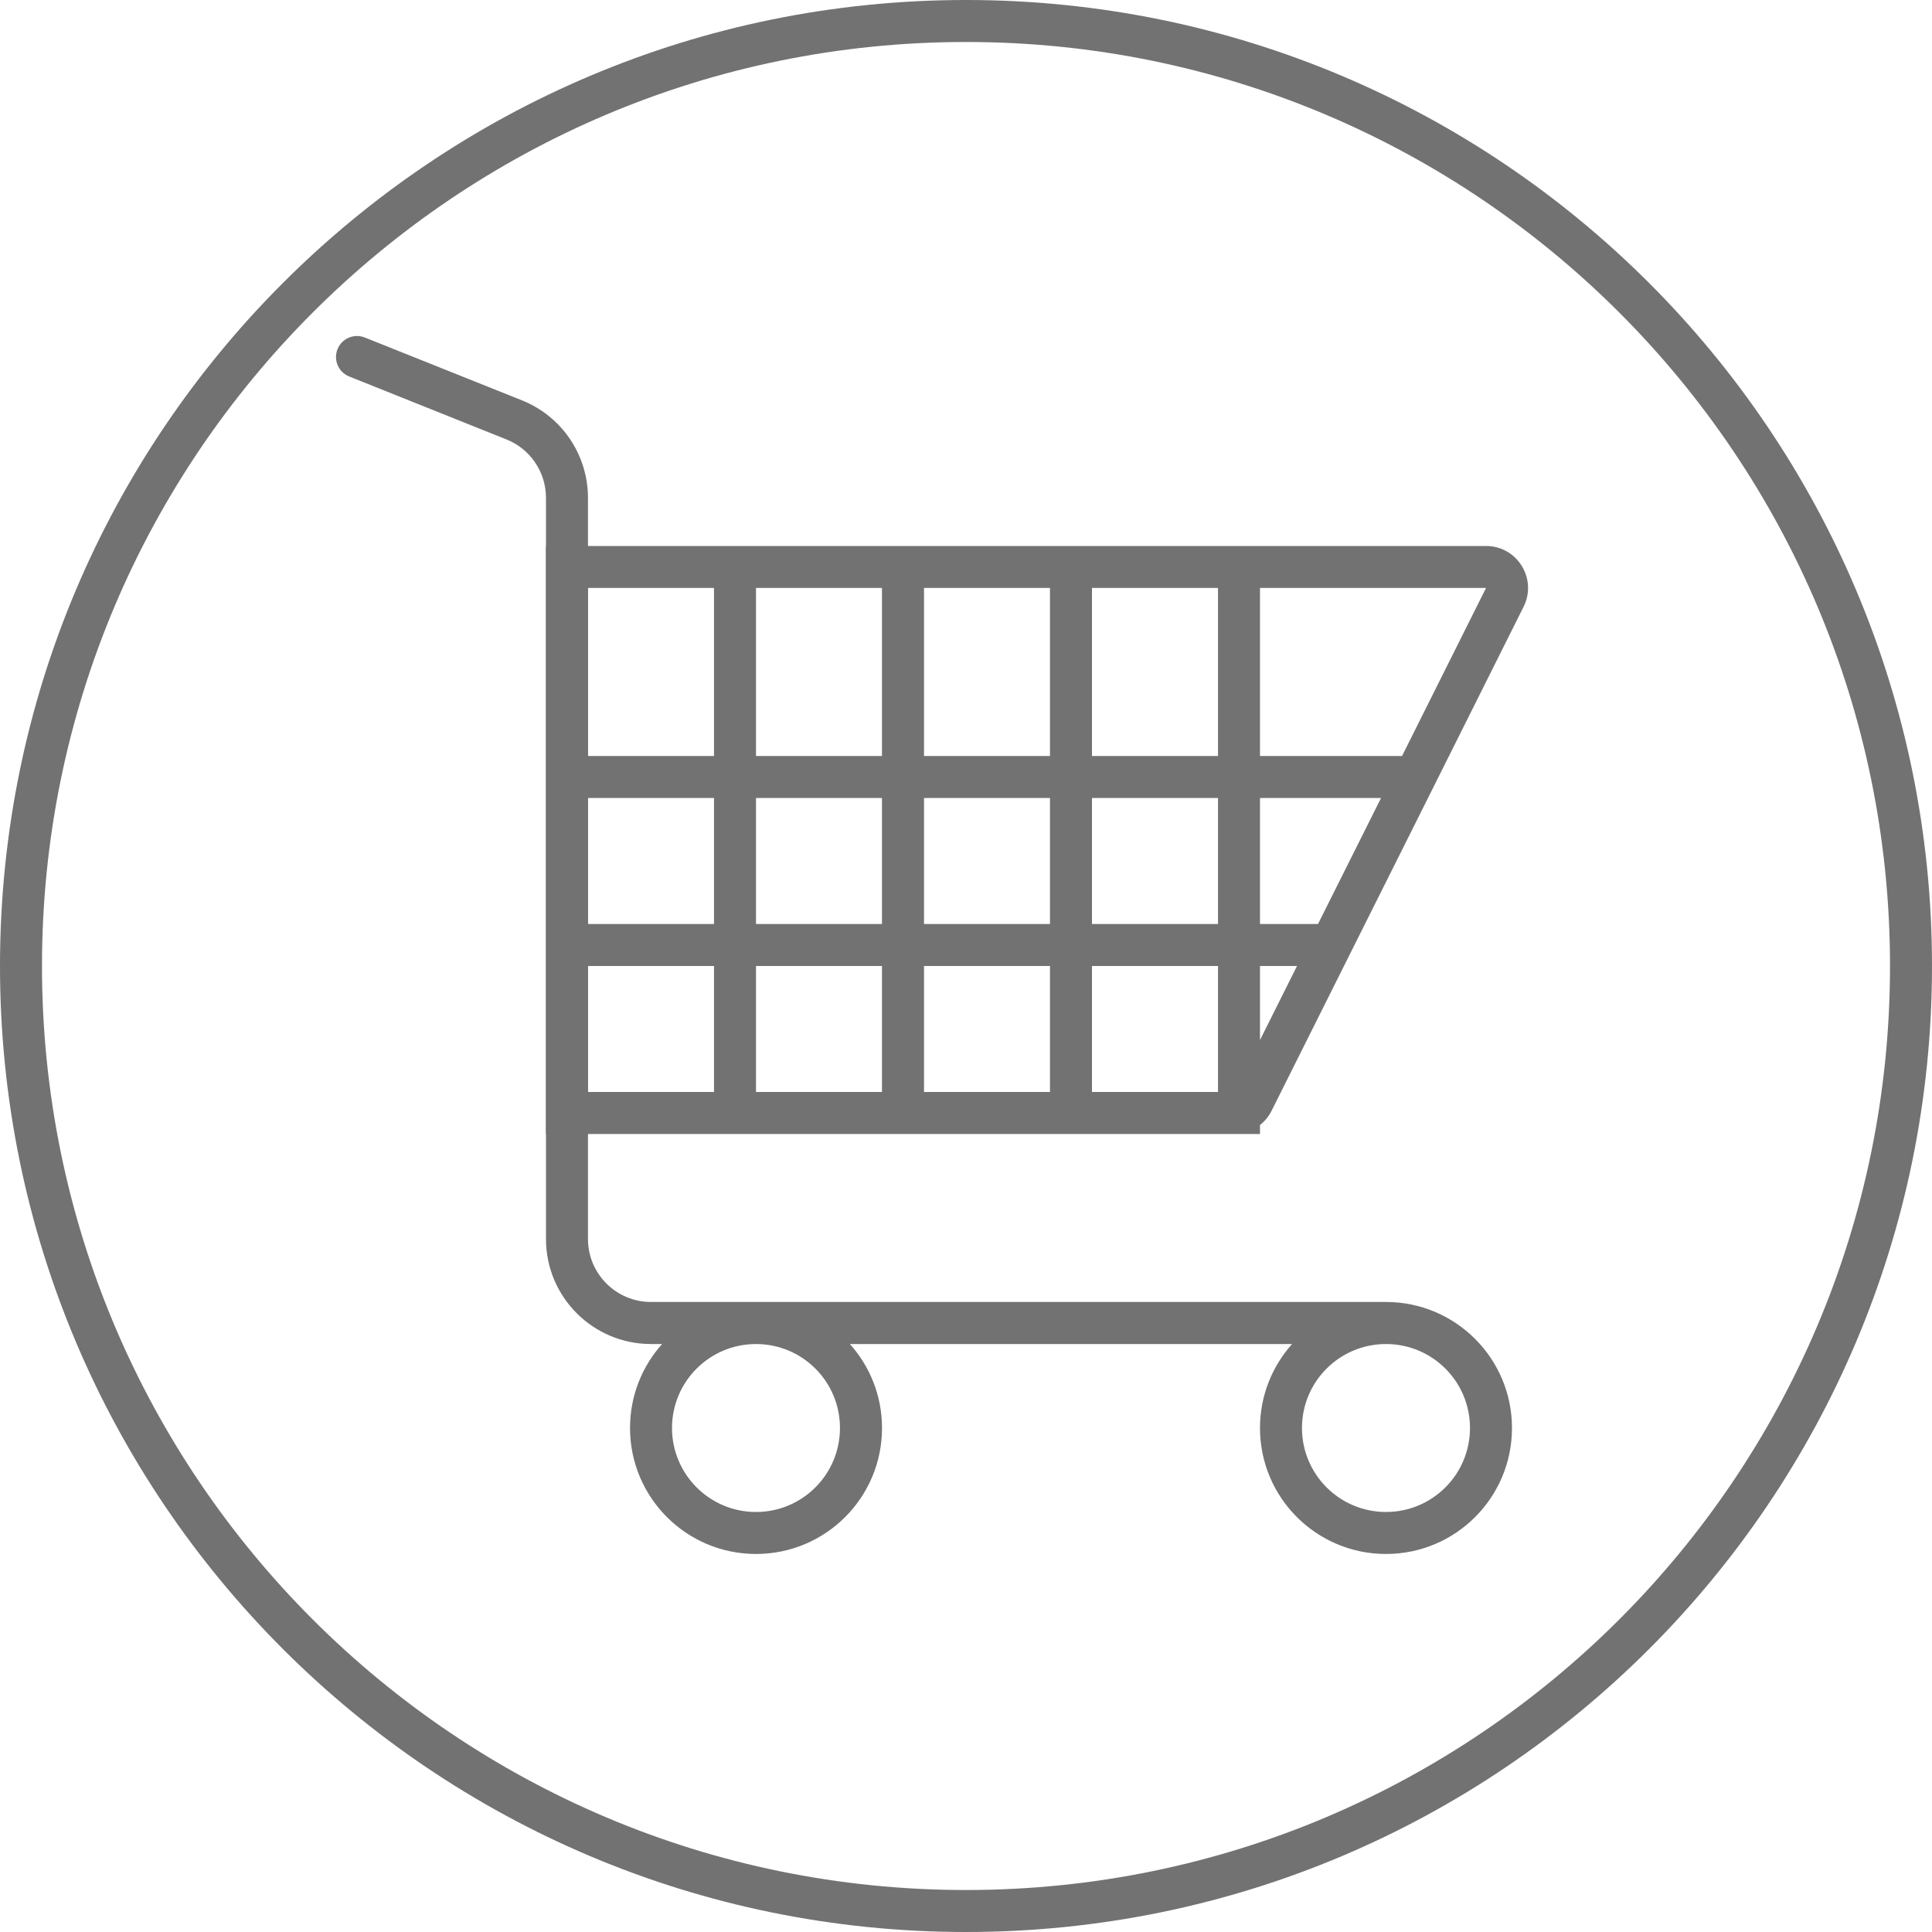 <svg width="30" height="30" viewBox="0 0 30 30" fill="none" xmlns="http://www.w3.org/2000/svg">
<path fill-rule="evenodd" clip-rule="evenodd" d="M29.348 15C29.348 22.924 22.924 29.348 15 29.348C7.076 29.348 0.652 22.924 0.652 15C0.652 7.076 7.076 0.652 15 0.652C22.924 0.652 29.348 7.076 29.348 15ZM30 15C30 23.284 23.284 30 15 30C6.716 30 0 23.284 0 15C0 6.716 6.716 0 15 0C23.284 0 30 6.716 30 15ZM13.043 22.174C13.043 22.894 12.46 23.478 11.739 23.478C11.019 23.478 10.435 22.894 10.435 22.174C10.435 21.453 11.019 20.87 11.739 20.87C12.46 20.87 13.043 21.453 13.043 22.174ZM13.696 22.174C13.696 23.255 12.82 24.13 11.739 24.13C10.659 24.13 9.783 23.255 9.783 22.174C9.783 21.673 9.971 21.216 10.281 20.87H10.109C9.208 20.87 8.478 20.14 8.478 19.239V7.731C8.478 7.331 8.235 6.971 7.863 6.823L5.422 5.846C5.255 5.779 5.174 5.59 5.241 5.422C5.308 5.255 5.497 5.174 5.665 5.241L8.106 6.217C8.725 6.465 9.13 7.064 9.13 7.731V19.239C9.13 19.779 9.568 20.217 10.109 20.217H21.522C21.522 20.217 21.523 20.217 21.523 20.217C22.603 20.218 23.478 21.094 23.478 22.174C23.478 23.255 22.602 24.13 21.522 24.13C20.441 24.13 19.565 23.255 19.565 22.174C19.565 21.673 19.754 21.216 20.063 20.87H13.197C13.507 21.216 13.696 21.673 13.696 22.174ZM21.522 23.478C22.242 23.478 22.826 22.894 22.826 22.174C22.826 21.453 22.242 20.87 21.522 20.87C20.801 20.87 20.217 21.453 20.217 22.174C20.217 22.894 20.801 23.478 21.522 23.478Z" fill="#727273"/>
<path fill-rule="evenodd" clip-rule="evenodd" d="M13.695 9.13H11.739V11.739H13.695V9.13ZM13.695 8.478H14.348H23.075C23.56 8.478 23.875 8.988 23.658 9.422L22.174 12.391L20.869 15L19.745 17.248C19.701 17.336 19.639 17.411 19.565 17.469V17.609H19.162H18.913H16.956H16.304H8.478V15V14.348V8.478H11.087H11.739H13.695ZM19.565 16.15L20.14 15H19.565V16.15ZM18.913 15V16.956H16.956V15H18.913ZM19.565 14.348H20.466L21.445 12.391H19.565V14.348ZM18.913 12.391V14.348H16.956V12.391H18.913ZM19.565 11.739H21.771L23.075 9.13H19.565V11.739ZM18.913 9.13V11.739H16.956V9.13H18.913ZM16.304 14.348V12.391H14.348V14.348H16.304ZM16.304 11.739V9.13H14.348V11.739H16.304ZM16.304 16.956V15H14.348V16.956H16.304ZM13.695 12.391H11.739V14.348H13.695V12.391ZM13.695 15H11.739V16.956H13.695V15ZM9.13 16.956V15H11.087V16.956H9.13ZM9.13 14.348H11.087V12.391H9.13V14.348ZM11.087 11.739V9.13H9.13V11.739H11.087Z" fill="#727273"/>
</svg>
